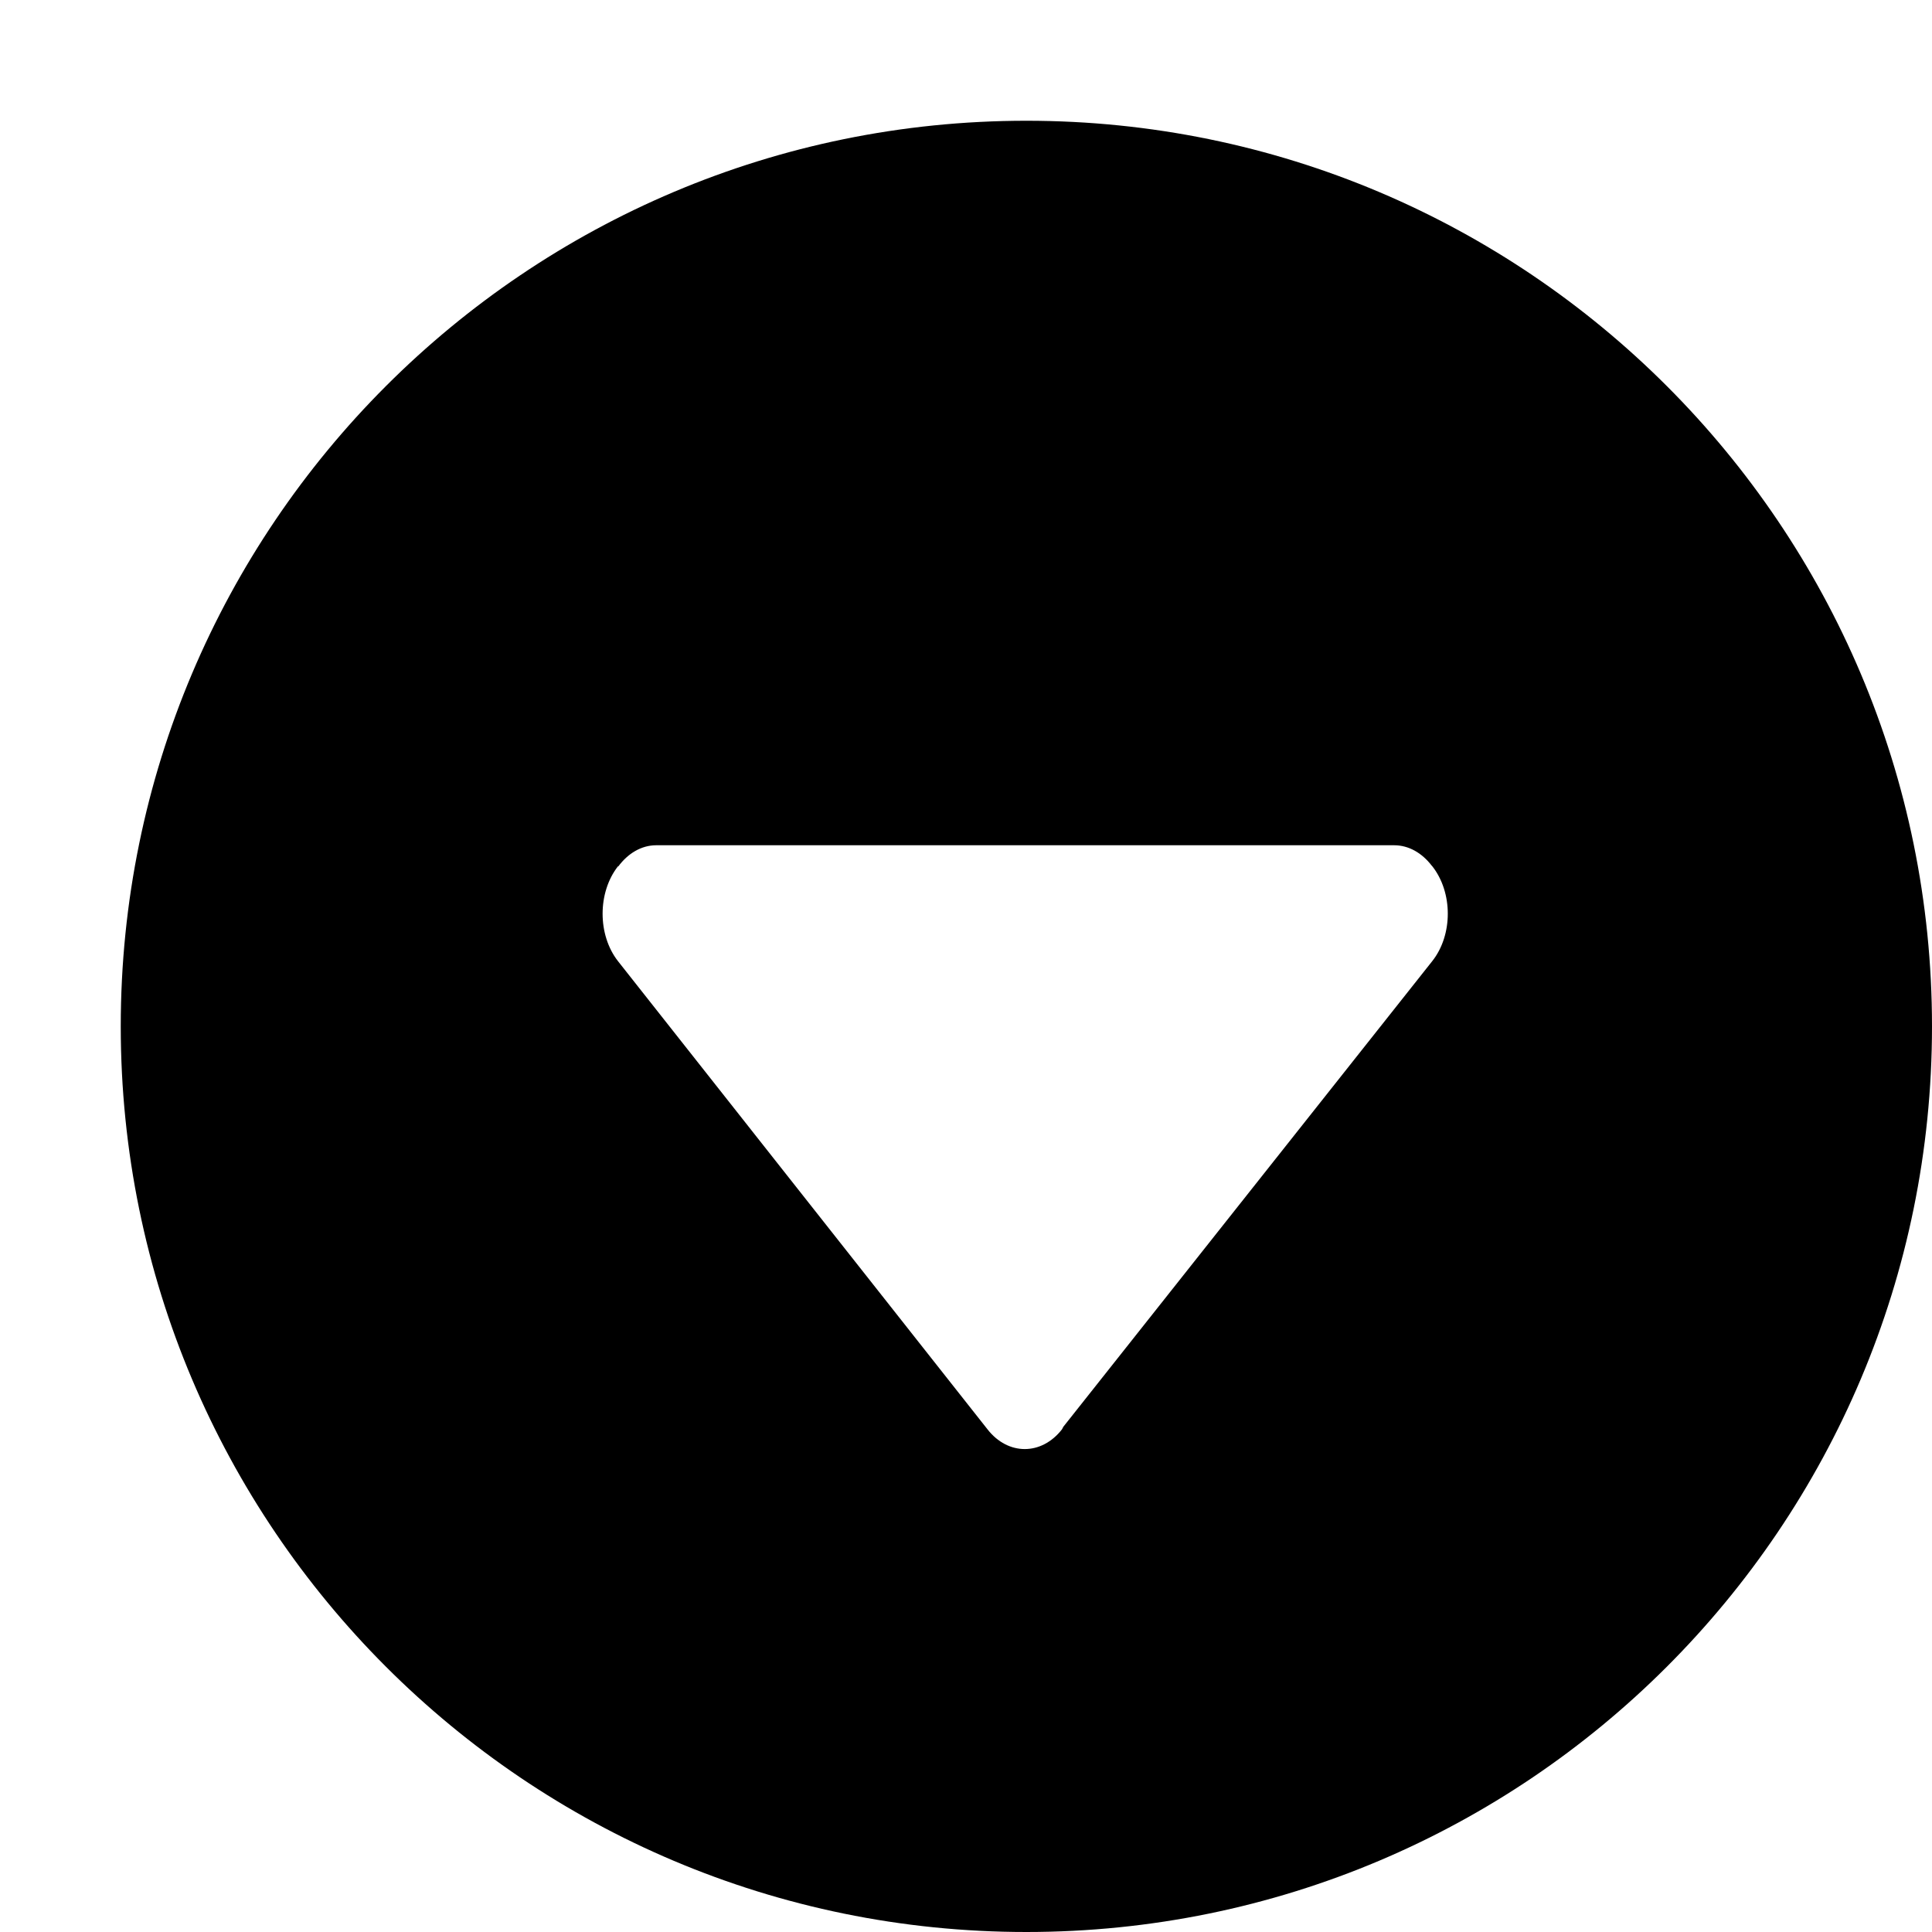 <?xml version="1.0" encoding="utf-8"?>
<!-- Generator: Adobe Illustrator 16.0.4, SVG Export Plug-In . SVG Version: 6.00 Build 0)  -->
<!DOCTYPE svg PUBLIC "-//W3C//DTD SVG 1.1//EN" "http://www.w3.org/Graphics/SVG/1.1/DTD/svg11.dtd">
<svg version="1.1" id="Capa_1" xmlns="http://www.w3.org/2000/svg" xmlns:xlink="http://www.w3.org/1999/xlink" x="0px" y="0px"
	 width="16px" height="16px" viewBox="0 0 16 16" enable-background="new 0 0 16 16" xml:space="preserve">
<path d="M8.5,1C4.358,1,1,4.358,1,8.5C1,12.643,4.358,16,8.5,16c4.143,0,7.5-3.357,7.5-7.5C16,4.358,12.643,1,8.5,1z M11.861,7.96
	l-3.055,3.856l-0.011,0.021c-0.17,0.218-0.447,0.218-0.617,0L5.118,7.96c-0.17-0.217-0.17-0.569,0-0.786L5.12,7.176
	C5.199,7.069,5.31,7,5.435,7h6.11c0.123,0,0.232,0.065,0.312,0.169l0.004,0.004C12.033,7.391,12.033,7.743,11.861,7.96z"/>
</svg>
